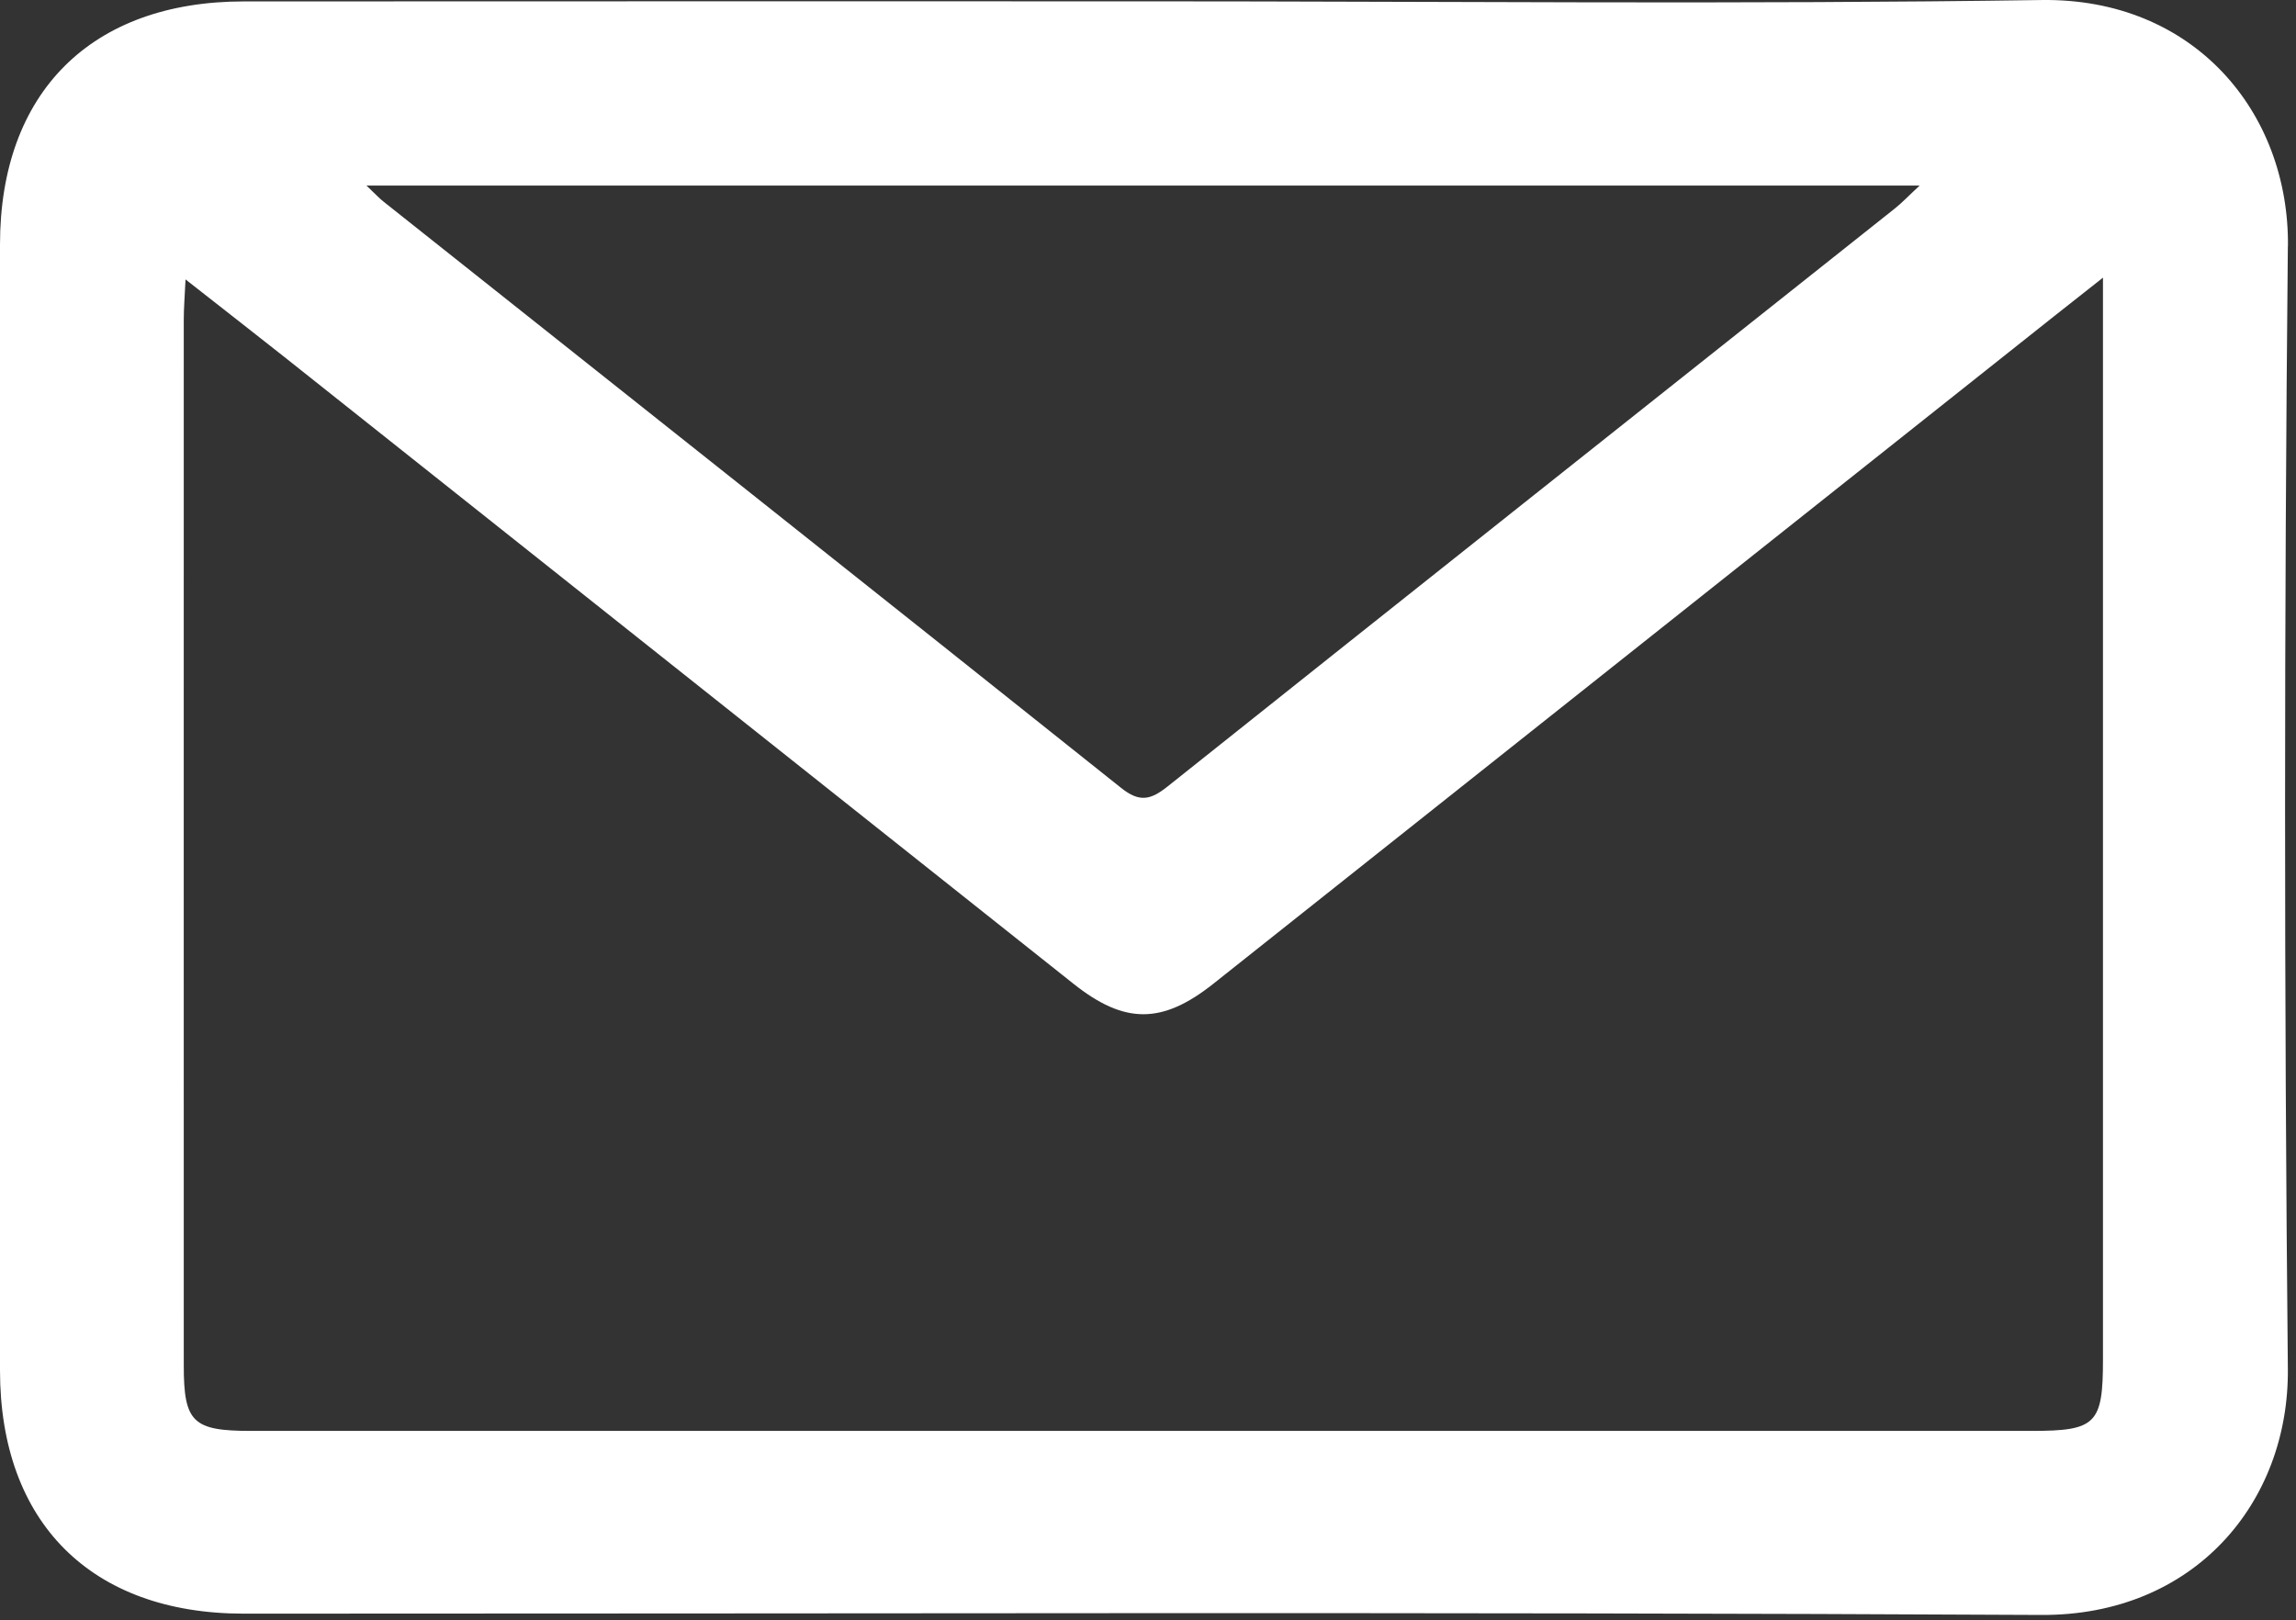 <svg width="248" height="175" viewBox="0 0 248 175" fill="none" xmlns="http://www.w3.org/2000/svg">
<rect x="0" y="0" width="248" height="175" fill="#333333" stroke="none"/>
<path d="M247.13 26.613C247.28 12.123 236.98 -0.237 220.5 0.003C188.2 0.483 155.9 0.143 123.6 0.143C91.3 0.143 58.74 0.133 26.32 0.153C9.85 0.163 0 9.993 0 26.423C0 66.953 0 107.483 0 148.023C0 164.443 9.84 174.293 26.3 174.303C91.03 174.313 155.76 174.103 220.48 174.443C237 174.533 247.27 162.303 247.12 147.833C246.72 107.433 246.72 67.023 247.12 26.613H247.13ZM207.35 20.043C206.16 21.143 205.44 21.913 204.63 22.553C178.46 43.343 152.27 64.103 126.14 84.933C124.3 86.403 123.1 86.713 121.09 85.103C94.57 63.943 67.99 42.883 41.43 21.783C40.96 21.413 40.55 20.963 39.58 20.043H207.35ZM227.15 146.853C227.15 153.823 226.4 154.563 219.43 154.563C155.32 154.563 91.21 154.563 27.1 154.563C20.83 154.563 19.85 153.633 19.85 147.513C19.84 109.843 19.85 72.173 19.85 34.503C19.85 33.303 19.95 32.103 20.04 30.183C23.95 33.253 27.35 35.893 30.72 38.563C59.14 61.133 87.55 83.703 115.96 106.273C121.46 110.643 125.52 110.663 131.07 106.253C161.35 82.223 191.62 58.183 221.89 34.143C223.34 32.993 224.8 31.853 227.15 29.993V146.853Z" fill="white"/>
</svg>
